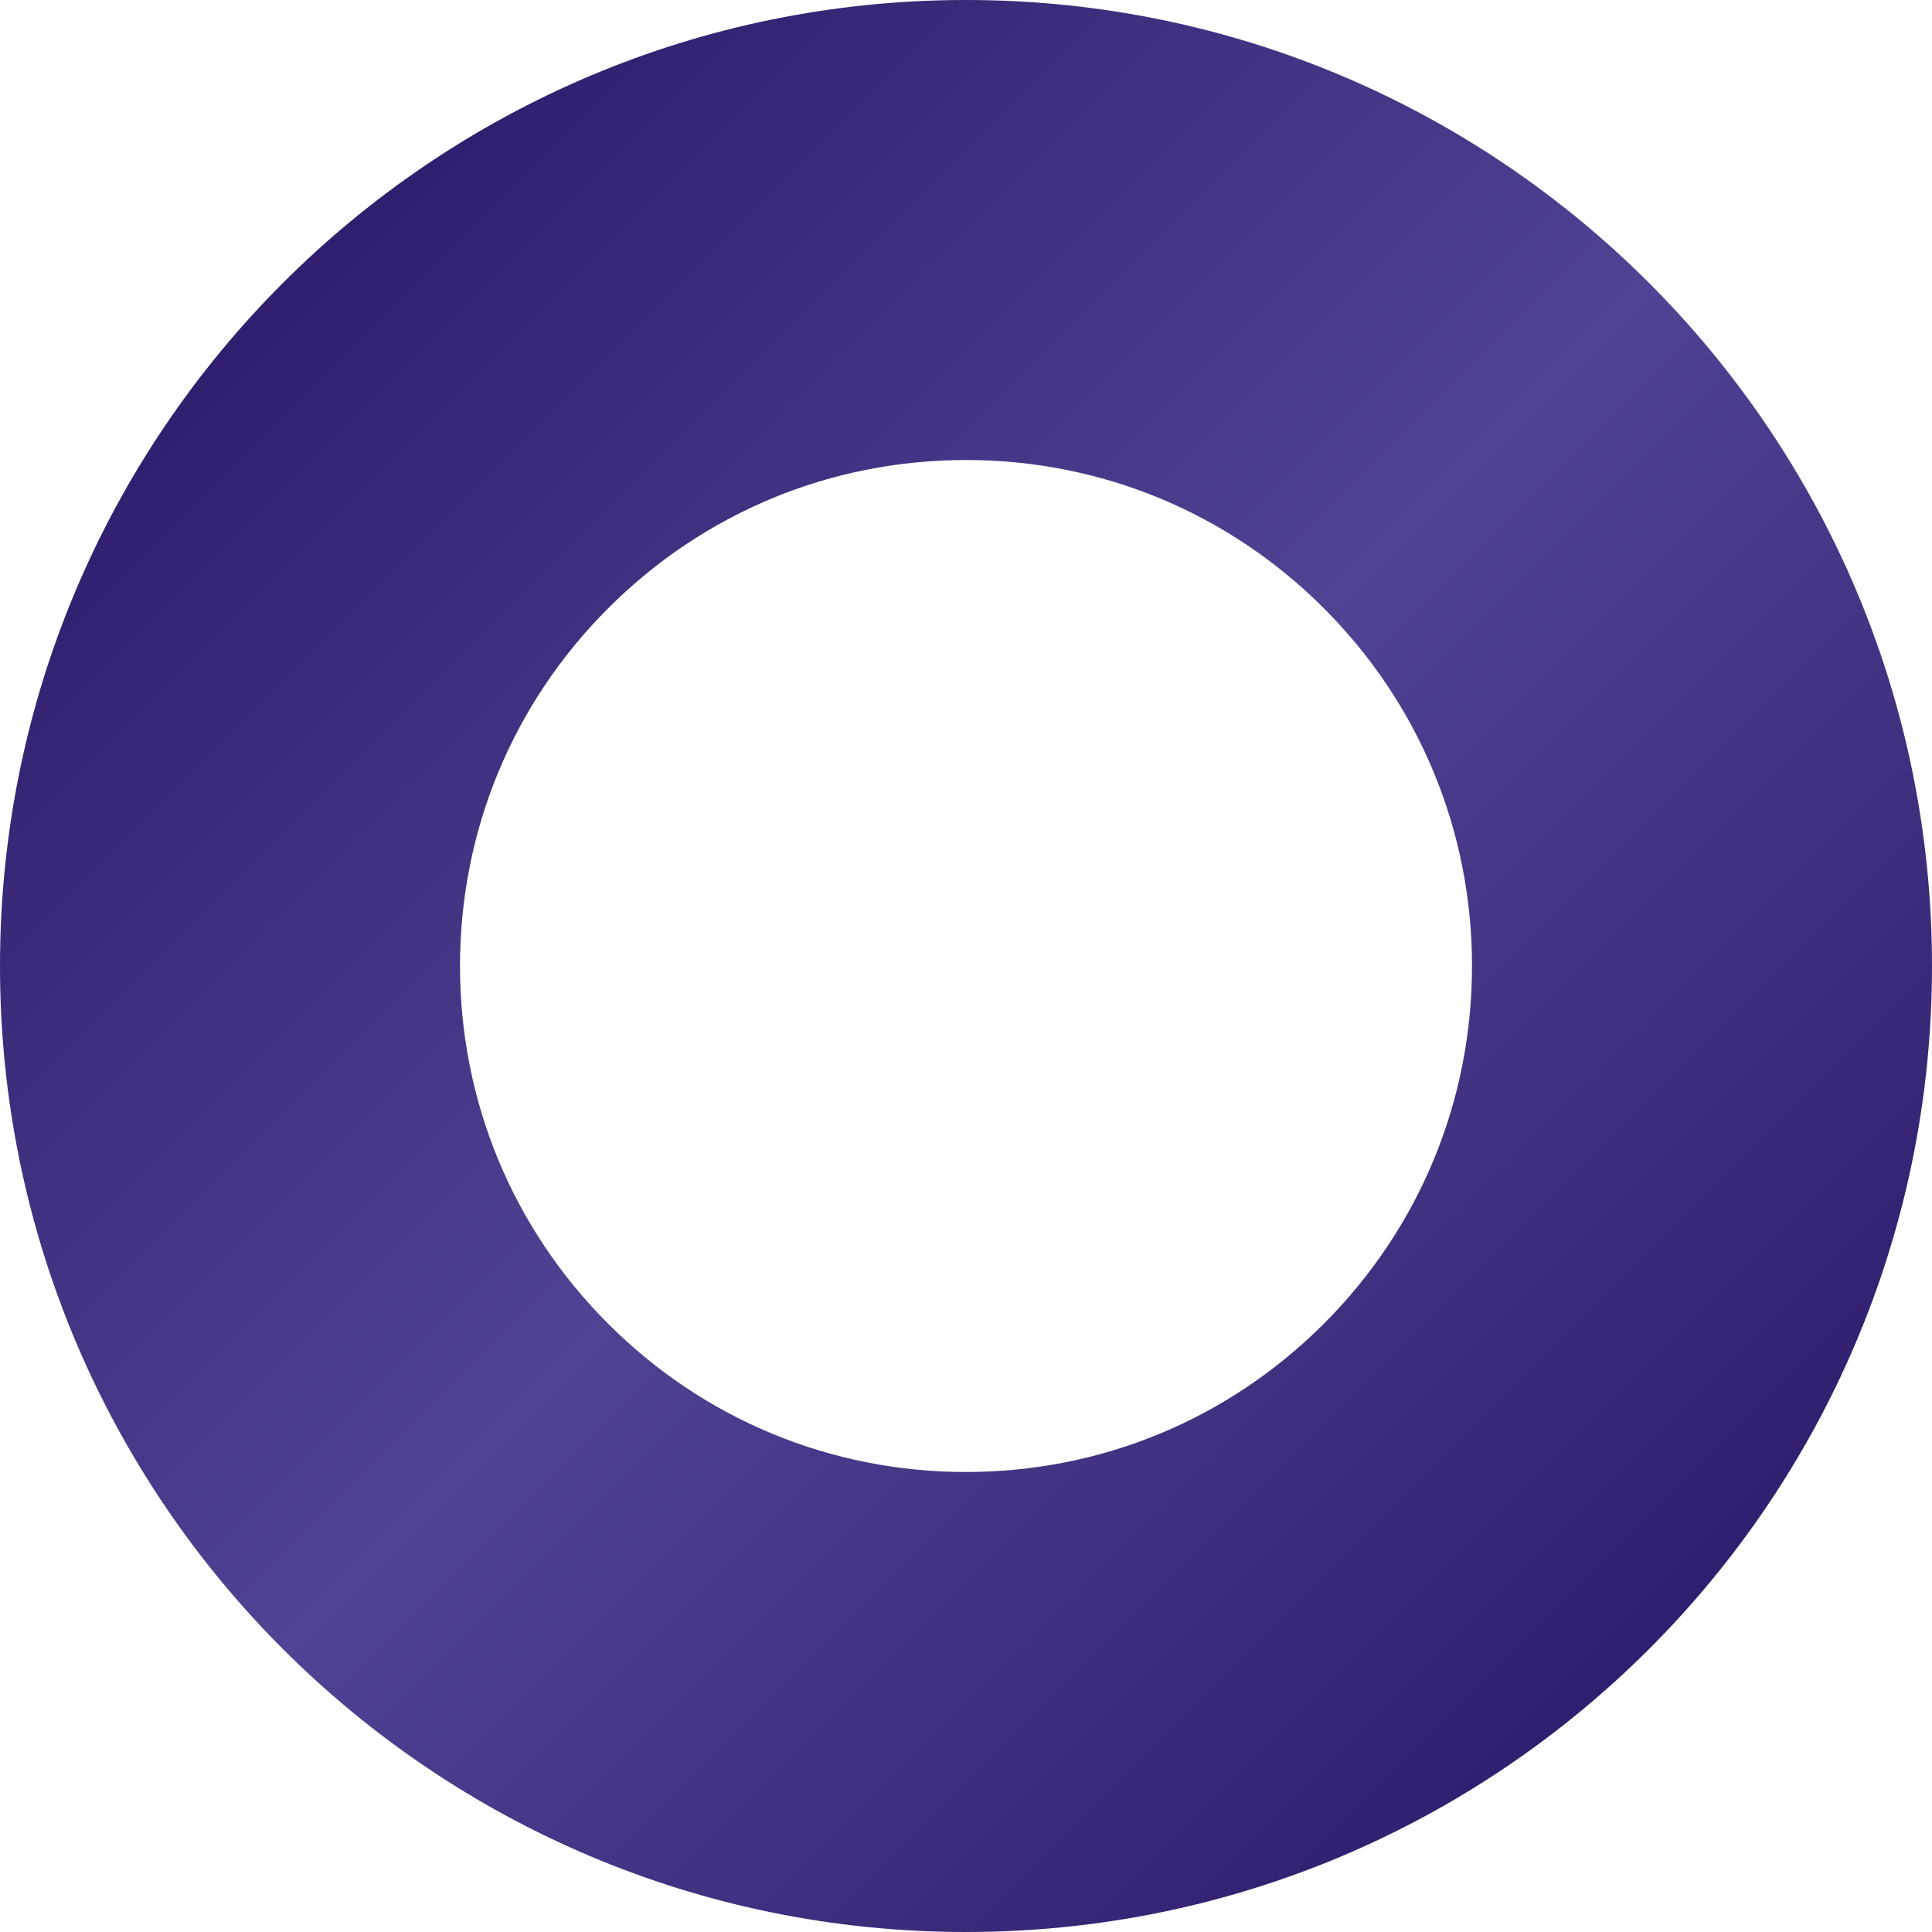 <svg xmlns="http://www.w3.org/2000/svg" viewBox="0 0 420 420"><defs><linearGradient id="a" x1="358.492" y1="358.492" x2="61.508" y2="61.508" gradientUnits="userSpaceOnUse"><stop offset="0" stop-color="#321e6e"/><stop offset=".5" stop-color="#524293"/><stop offset="1" stop-color="#321e6e"/></linearGradient></defs><path d="M210 100c29.382 0 57.005 11.442 77.782 32.218C308.558 152.995 320 180.618 320 210s-11.442 57.005-32.218 77.782C267.005 308.558 239.382 320 210 320s-57.005-11.442-77.782-32.218C111.442 267.005 100 239.382 100 210s11.442-57.005 32.218-77.782C152.995 111.442 180.618 100 210 100m0-100C94.02 0 0 94.02 0 210s94.02 210 210 210 210-94.02 210-210S325.98 0 210 0Z" style="fill:url(#a);stroke-width:0"/></svg>